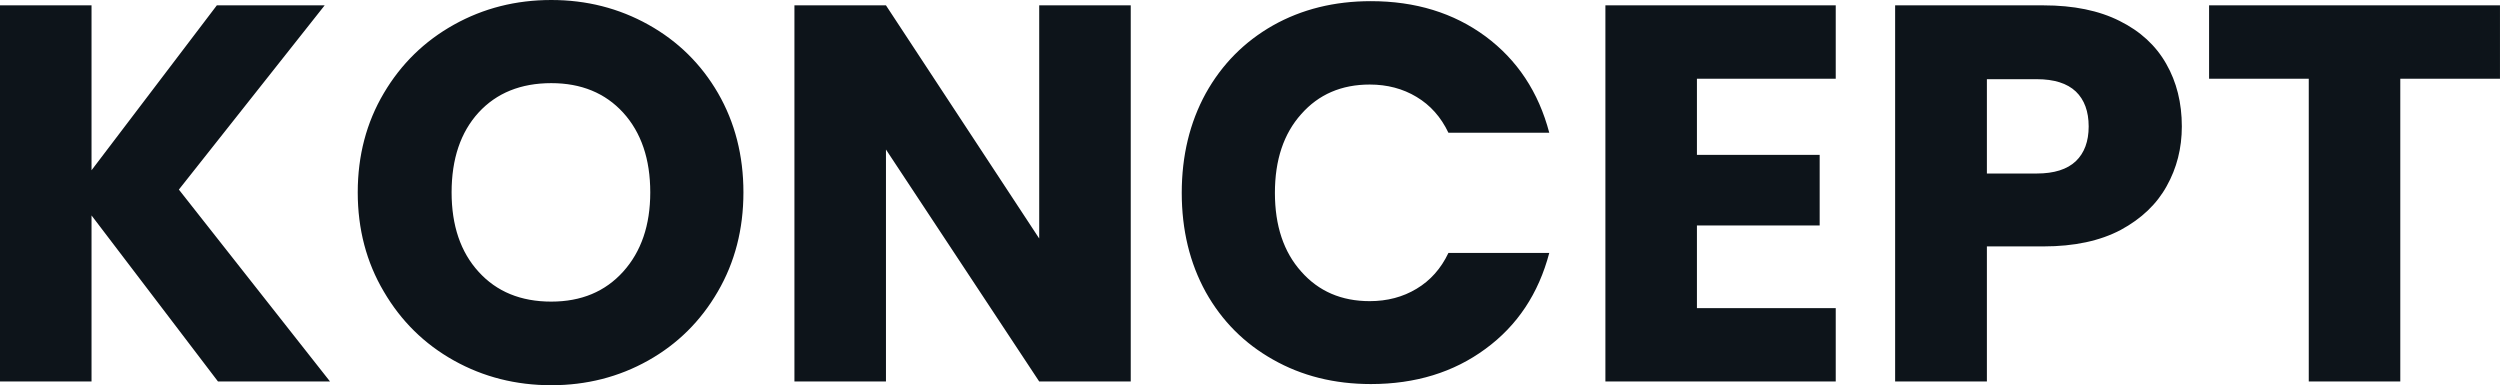 <svg fill="#0d141a" viewBox="0 0 107.341 16.537" height="100%" width="100%" xmlns="http://www.w3.org/2000/svg"><path preserveAspectRatio="none" d="M14.17 16.38L9.36 16.38L3.93 9.25L3.93 16.38L0 16.38L0 0.23L3.93 0.23L3.93 7.31L9.31 0.23L13.94 0.23L7.68 8.14L14.17 16.38ZM23.67 16.54Q21.39 16.54 19.49 15.48Q17.59 14.42 16.48 12.52Q15.36 10.63 15.36 8.26L15.36 8.26Q15.36 5.89 16.48 4.00Q17.59 2.12 19.49 1.06Q21.39 0 23.67 0L23.67 0Q25.94 0 27.84 1.06Q29.74 2.12 30.83 4.00Q31.92 5.89 31.92 8.26L31.92 8.26Q31.92 10.63 30.82 12.52Q29.72 14.42 27.83 15.48Q25.94 16.54 23.67 16.54L23.67 16.54ZM23.67 12.95Q25.60 12.95 26.76 11.66Q27.92 10.37 27.92 8.26L27.92 8.26Q27.92 6.12 26.76 4.84Q25.60 3.57 23.67 3.57L23.67 3.57Q21.71 3.57 20.55 4.83Q19.39 6.10 19.39 8.26L19.39 8.26Q19.39 10.40 20.55 11.67Q21.71 12.95 23.67 12.95L23.67 12.95ZM48.55 0.23L48.55 16.38L44.62 16.38L38.04 6.42L38.04 16.38L34.11 16.38L34.11 0.23L38.04 0.23L44.62 10.24L44.62 0.23L48.55 0.23ZM50.74 8.28Q50.74 5.89 51.77 4.01Q52.81 2.14 54.66 1.09Q56.51 0.05 58.86 0.05L58.86 0.05Q61.73 0.05 63.78 1.56Q65.83 3.08 66.52 5.70L66.52 5.70L62.19 5.70Q61.71 4.69 60.82 4.16Q59.94 3.63 58.81 3.63L58.81 3.63Q56.99 3.63 55.87 4.90Q54.74 6.16 54.74 8.28L54.74 8.28Q54.74 10.40 55.87 11.66Q56.99 12.93 58.81 12.93L58.81 12.93Q59.94 12.93 60.82 12.40Q61.71 11.87 62.19 10.86L62.19 10.86L66.52 10.86Q65.83 13.48 63.78 14.98Q61.73 16.49 58.86 16.49L58.86 16.49Q56.51 16.49 54.66 15.44Q52.81 14.40 51.77 12.54Q50.74 10.67 50.74 8.28L50.74 8.28ZM78.82 3.38L72.86 3.38L72.86 6.65L78.13 6.65L78.13 9.68L72.86 9.68L72.86 13.23L78.82 13.23L78.82 16.38L68.93 16.38L68.93 0.23L78.82 0.23L78.82 3.38ZM93.68 5.43Q93.68 6.83 93.03 7.99Q92.39 9.15 91.06 9.87Q89.72 10.58 87.74 10.58L87.74 10.58L85.31 10.58L85.31 16.38L81.37 16.38L81.37 0.23L87.74 0.23Q89.68 0.23 91.01 0.90Q92.34 1.56 93.01 2.74Q93.68 3.91 93.68 5.43L93.68 5.43ZM87.45 7.45Q88.57 7.45 89.13 6.92Q89.68 6.39 89.68 5.43L89.68 5.43Q89.68 4.46 89.13 3.93Q88.57 3.40 87.45 3.40L87.45 3.40L85.31 3.40L85.31 7.45L87.45 7.45ZM94.85 0.23L107.34 0.23L107.34 3.38L103.06 3.38L103.06 16.38L99.13 16.38L99.13 3.38L94.85 3.38L94.85 0.23Z"></path></svg>